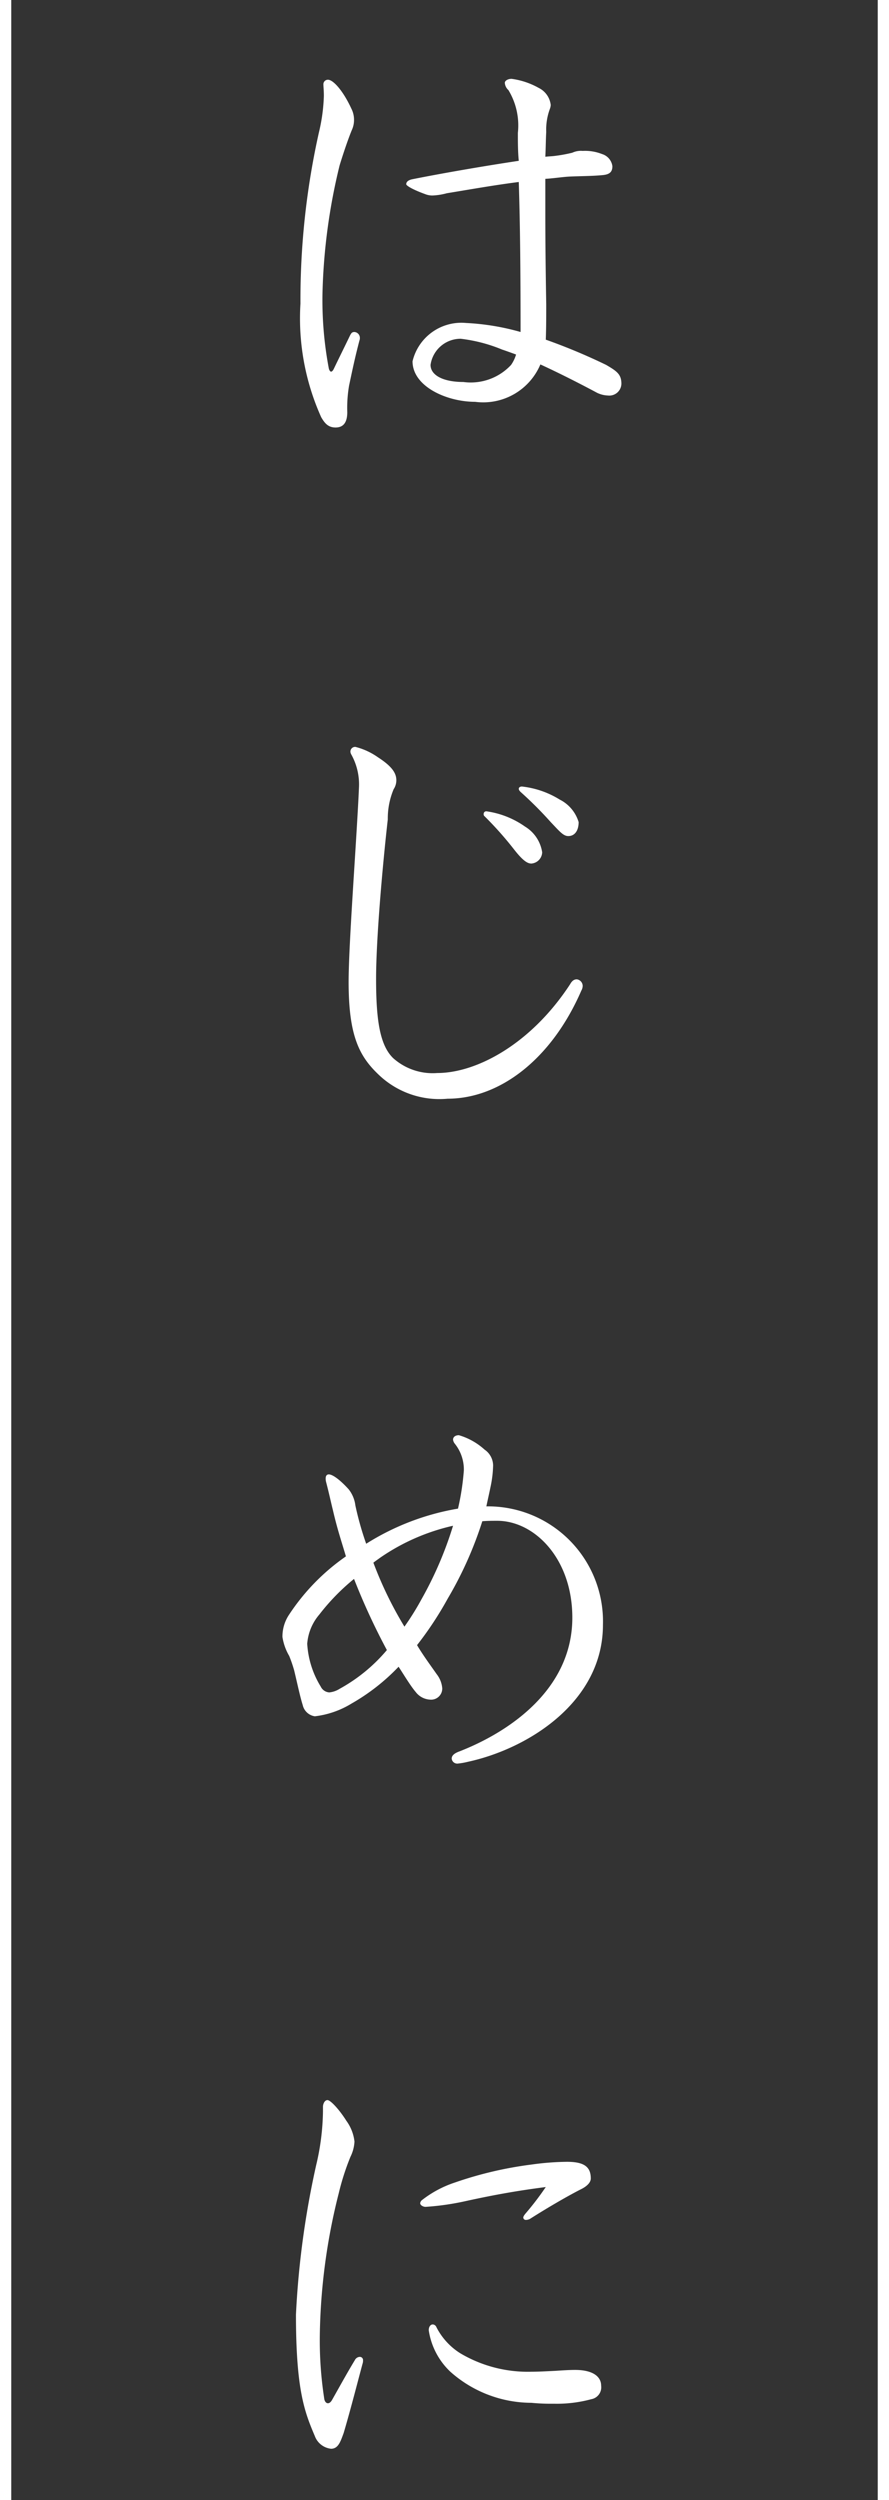 <svg xmlns="http://www.w3.org/2000/svg" width="39.5" height="111" viewBox="0 0 39.5 111">
  <rect x="0" y="0" width="39.5" height="111" fill="#333333" stroke="none"/>
  <g id="グループ_1626" data-name="グループ 1626" transform="translate(-6805.75 -4866)">
    <path id="パス_962" data-name="パス 962" d="M5.76-1.38c.14-.66.26-1.24.46-2a.3.3,0,0,0,.02-.12A.262.262,0,0,0,6-3.76c-.1,0-.14.04-.2.16-.26.54-.48.98-.72,1.48Q5.02-2,4.96-2c-.04,0-.08-.06-.1-.14a16.269,16.269,0,0,1-.28-3.4,26.336,26.336,0,0,1,.76-5.62c.24-.78.44-1.32.54-1.56a1.065,1.065,0,0,0,.1-.46,1.084,1.084,0,0,0-.12-.5c-.36-.78-.8-1.28-1.04-1.28a.2.2,0,0,0-.2.22c0,.1.02.24.02.5a7.87,7.87,0,0,1-.22,1.62,34.008,34.008,0,0,0-.82,7.6A10.69,10.69,0,0,0,4.52.02c.16.28.32.46.64.46.36,0,.52-.24.52-.68A5.857,5.857,0,0,1,5.76-1.38Zm8.72-9.18c.36-.02.72-.08,1.06-.1.38-.02,1-.02,1.42-.06.32-.02.5-.1.5-.4a.654.654,0,0,0-.46-.54,2.049,2.049,0,0,0-.86-.14.9.9,0,0,0-.46.08,6.505,6.505,0,0,1-.76.14c-.14.02-.28.02-.44.04.02-.38.02-.76.04-1.1a2.637,2.637,0,0,1,.16-1.02.584.584,0,0,0,.04-.18.968.968,0,0,0-.54-.76,3.374,3.374,0,0,0-1.2-.4c-.16,0-.3.08-.3.18a.478.478,0,0,0,.16.32,3.028,3.028,0,0,1,.42,1.9c0,.42,0,.82.04,1.24-1.6.24-3.44.56-4.74.82-.18.04-.26.12-.26.22,0,.06.28.24.9.46a.888.888,0,0,0,.26.04,2.788,2.788,0,0,0,.64-.1c.98-.16,2.1-.36,3.2-.5.06,1.86.08,3.98.08,6.66a10.72,10.72,0,0,0-2.42-.4,2.23,2.23,0,0,0-2.38,1.7c0,1.12,1.52,1.8,2.78,1.8a2.755,2.755,0,0,0,2.9-1.66c.96.44,1.96.96,2.52,1.26a1.205,1.205,0,0,0,.48.12.538.538,0,0,0,.6-.52c0-.42-.2-.56-.68-.84A26.181,26.181,0,0,0,14.5-3.42c.02-.5.02-1.06.02-1.58-.02-1.12-.04-2.56-.04-4Zm-1.3,7.8a1.609,1.609,0,0,1-.22.46,2.447,2.447,0,0,1-2.12.76c-.9,0-1.46-.3-1.46-.76a1.35,1.35,0,0,1,1.34-1.16,6.9,6.9,0,0,1,1.84.48C12.74-2.92,12.96-2.84,13.18-2.76Zm.4,20.96a3.919,3.919,0,0,0-1.72-.68.115.115,0,0,0-.12.12.11.11,0,0,0,.04.1,15.409,15.409,0,0,1,1.3,1.46c.42.54.62.64.78.64a.519.519,0,0,0,.48-.5A1.621,1.621,0,0,0,13.58,18.2ZM15.12,17a4.023,4.023,0,0,0-1.68-.58c-.08,0-.14.04-.14.1,0,.04.02.08.08.14A16.853,16.853,0,0,1,14.72,18c.4.42.56.62.78.62.3,0,.46-.26.46-.62A1.654,1.654,0,0,0,15.12,17Zm-8.94-.1c-.14,2.68-.44,6.6-.44,8.2,0,2.36.46,3.28,1.32,4.1a3.9,3.9,0,0,0,3.08,1.08c2.32,0,4.62-1.76,5.94-4.8a.447.447,0,0,0,.06-.2.3.3,0,0,0-.26-.3c-.1,0-.2.04-.3.22-1.74,2.66-4.16,3.94-5.9,3.94a2.634,2.634,0,0,1-1.96-.66c-.6-.58-.76-1.72-.76-3.52,0-1.82.3-5.14.52-7.08a3.36,3.36,0,0,1,.26-1.34.721.721,0,0,0,.12-.4c0-.32-.2-.62-.82-1.02a3.018,3.018,0,0,0-1-.46.21.21,0,0,0-.22.22.284.284,0,0,0,.04.12,2.729,2.729,0,0,1,.34,1.46Zm5.5,32.14c.24-.02.44-.02.66-.02,1.66,0,3.34,1.68,3.34,4.3,0,3.22-2.86,5.1-5.02,5.94-.22.08-.34.18-.34.32a.246.246,0,0,0,.26.22,3.174,3.174,0,0,0,.46-.08c2.68-.58,6-2.66,6-6.08a5.108,5.108,0,0,0-5.18-5.26c.04-.2.14-.64.18-.84a5.053,5.053,0,0,0,.12-.98.863.863,0,0,0-.38-.7,2.928,2.928,0,0,0-1.14-.64c-.16,0-.26.08-.26.2a.359.359,0,0,0,.08.18,1.832,1.832,0,0,1,.4,1.18,11.072,11.072,0,0,1-.26,1.7,11.1,11.1,0,0,0-4.08,1.56,13.736,13.736,0,0,1-.48-1.7,1.433,1.433,0,0,0-.3-.72c-.4-.44-.72-.66-.88-.66-.1,0-.14.08-.14.18a.563.563,0,0,0,.02.16c.14.54.22.92.3,1.24.2.86.36,1.32.58,2.06A9.492,9.492,0,0,0,3.1,53.18a1.735,1.735,0,0,0-.3,1,2.378,2.378,0,0,0,.3.84,6.2,6.2,0,0,1,.22.64c.14.58.26,1.16.38,1.54a.648.648,0,0,0,.54.5,4.009,4.009,0,0,0,1.62-.56,9.136,9.136,0,0,0,2.1-1.64c.2.3.52.84.76,1.12a.856.856,0,0,0,.64.34.494.494,0,0,0,.54-.5,1.161,1.161,0,0,0-.24-.62c-.28-.4-.62-.86-.88-1.3a15.306,15.306,0,0,0,1.36-2.06A16.7,16.7,0,0,0,11.68,49.04ZM7.44,54.76a7.394,7.394,0,0,1-2.1,1.72,1.052,1.052,0,0,1-.46.16.455.455,0,0,1-.38-.26,4.088,4.088,0,0,1-.6-1.9,2.255,2.255,0,0,1,.54-1.3A9.614,9.614,0,0,1,5.98,51.6,29.221,29.221,0,0,0,7.44,54.76Zm2.94-5.52a16.348,16.348,0,0,1-1.4,3.26,12.012,12.012,0,0,1-.76,1.22,16.824,16.824,0,0,1-1.38-2.84c.1-.08.22-.16.3-.22A9.3,9.3,0,0,1,10.38,49.24ZM9.3,84.96a3.175,3.175,0,0,0,.96,1.84,5.436,5.436,0,0,0,3.6,1.38,9.053,9.053,0,0,0,1,.04,5.83,5.83,0,0,0,1.66-.2.536.536,0,0,0,.44-.6c0-.4-.36-.7-1.16-.7-.24,0-.56.02-.86.04-.4.02-.76.04-1.08.04a5.883,5.883,0,0,1-3.16-.82,2.944,2.944,0,0,1-1.06-1.16.188.188,0,0,0-.16-.12C9.38,84.7,9.3,84.8,9.3,84.96Zm-4.7-9.7a10.779,10.779,0,0,1-.3,2.36,38.985,38.985,0,0,0-.9,6.64c0,3.34.38,4.32.84,5.4a.869.869,0,0,0,.72.56c.32,0,.42-.32.56-.7.32-1.08.66-2.42.84-3.08a.39.39,0,0,0,.02-.14.143.143,0,0,0-.14-.16.254.254,0,0,0-.22.14c-.34.56-.68,1.18-1.02,1.78-.06.1-.12.14-.18.14-.08,0-.14-.08-.16-.18a16.994,16.994,0,0,1-.2-2.86,27.066,27.066,0,0,1,.84-6.28,11.11,11.11,0,0,1,.52-1.62A1.722,1.722,0,0,0,6,76.58a1.929,1.929,0,0,0-.36-.92c-.3-.48-.7-.92-.84-.92-.12,0-.2.16-.2.3Zm11.42,3.46c.34-.16.48-.34.48-.5,0-.52-.3-.74-1.06-.74a12.026,12.026,0,0,0-1.56.12,16.819,16.819,0,0,0-3.42.8A4.818,4.818,0,0,0,9,79.18a.2.2,0,0,0-.08.14c0,.08.12.16.24.16a11.668,11.668,0,0,0,1.8-.26c1.28-.28,2.3-.46,3.54-.62a12.758,12.758,0,0,1-.92,1.2c-.06.08-.08.12-.08.16a.112.112,0,0,0,.12.1.386.386,0,0,0,.2-.06C14.48,79.58,15.36,79.06,16.02,78.72Z" transform="translate(6815.5 4884.5)" fill="#fff"/>
    <path id="パス_963" data-name="パス 963" d="M0,0V111" transform="translate(6806 4866)" fill="none" stroke="#fff" stroke-width="0.5"/>
    <path id="パス_964" data-name="パス 964" d="M0,0V111" transform="translate(6845 4866)" fill="none" stroke="#fff" stroke-width="0.5"/>
  </g>
</svg>
